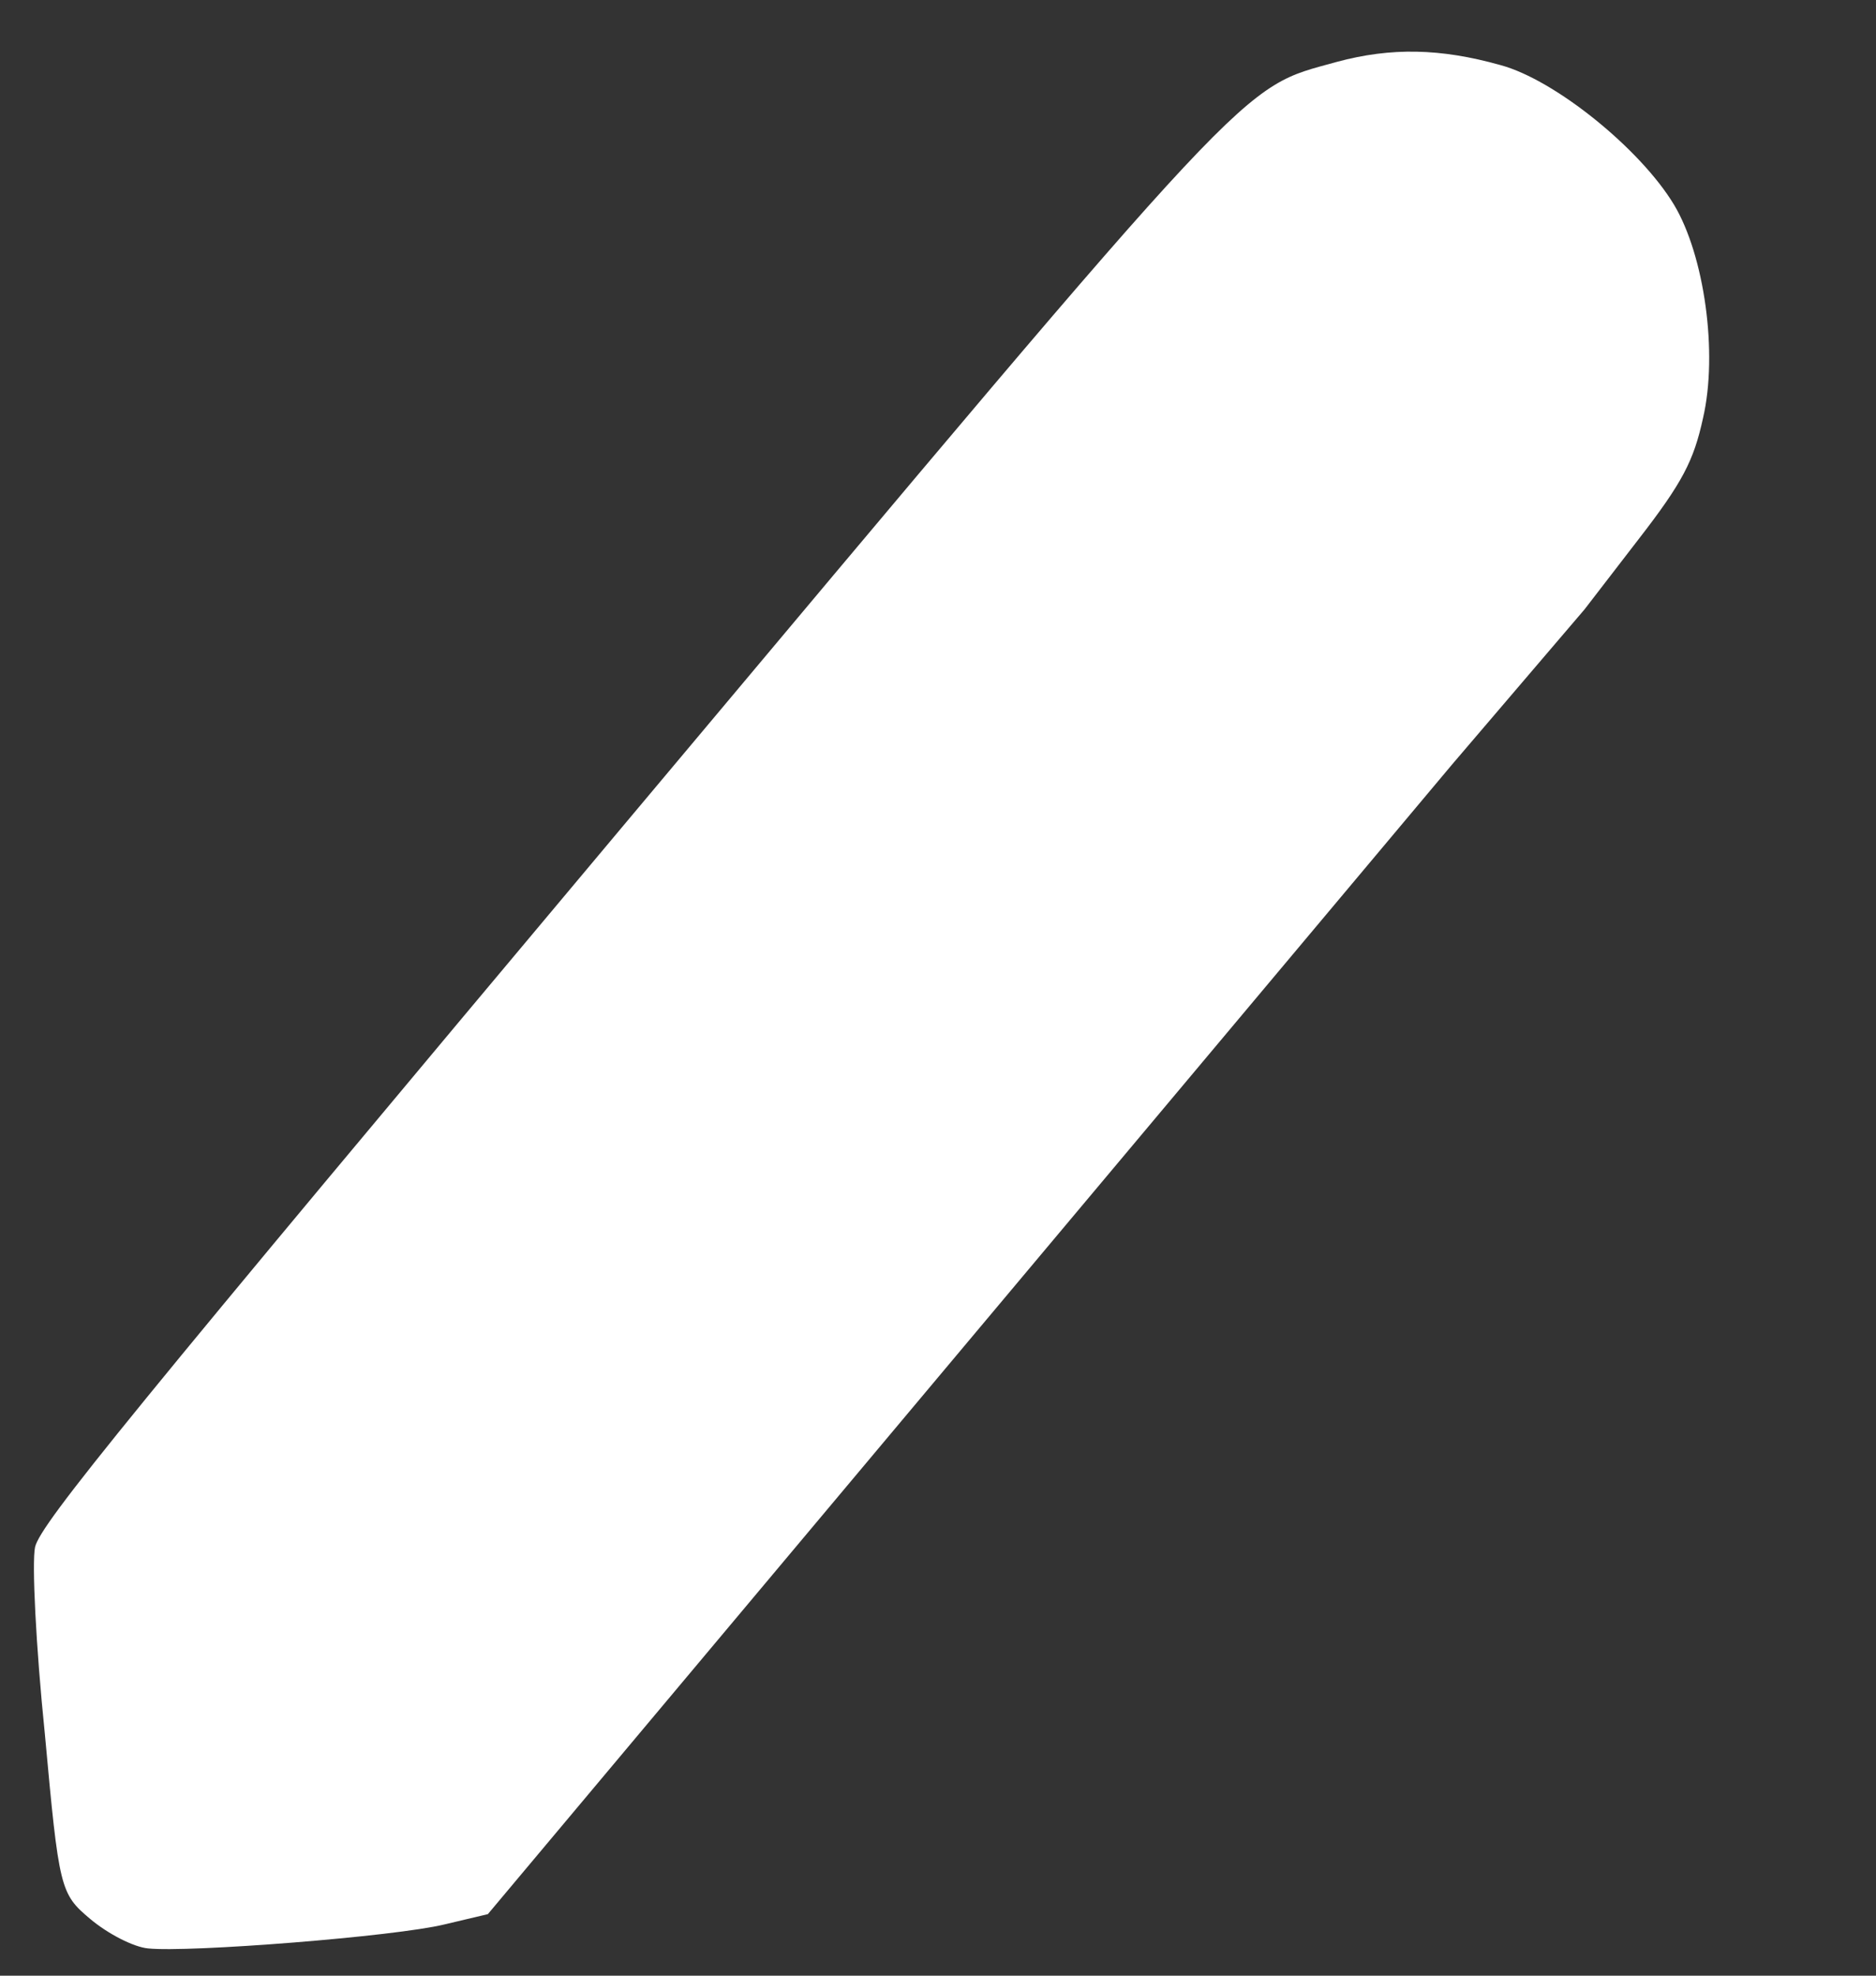 <?xml version="1.0" encoding="UTF-8"?> <svg xmlns="http://www.w3.org/2000/svg" width="19" height="20" viewBox="0 0 19 20" fill="none"><rect x="0" y="0" width="19" height="20" fill="#333333" stroke="none"/><g clip-path="url(#clip0_0_12)"><path d="M13.541 0.626C14.088 0.479 14.589 0.488 15.197 0.659C15.75 0.808 16.615 1.509 16.954 2.072C17.262 2.585 17.401 3.574 17.248 4.233C17.154 4.663 17.042 4.883 16.592 5.463L16.048 6.169L14.704 7.742L9.825 13.556L4.941 19.377L4.502 19.481C3.999 19.604 1.912 19.767 1.5 19.724C1.354 19.711 1.092 19.576 0.914 19.426C0.609 19.17 0.598 19.125 0.454 17.55C0.363 16.663 0.322 15.817 0.355 15.662C0.406 15.427 1.341 14.285 6.314 8.357C12.803 0.624 12.544 0.904 13.541 0.626Z" fill="white"></path></g><defs><clipPath id="clip0_0_12"><rect width="19" height="20" fill="white"></rect></clipPath></defs></svg> 